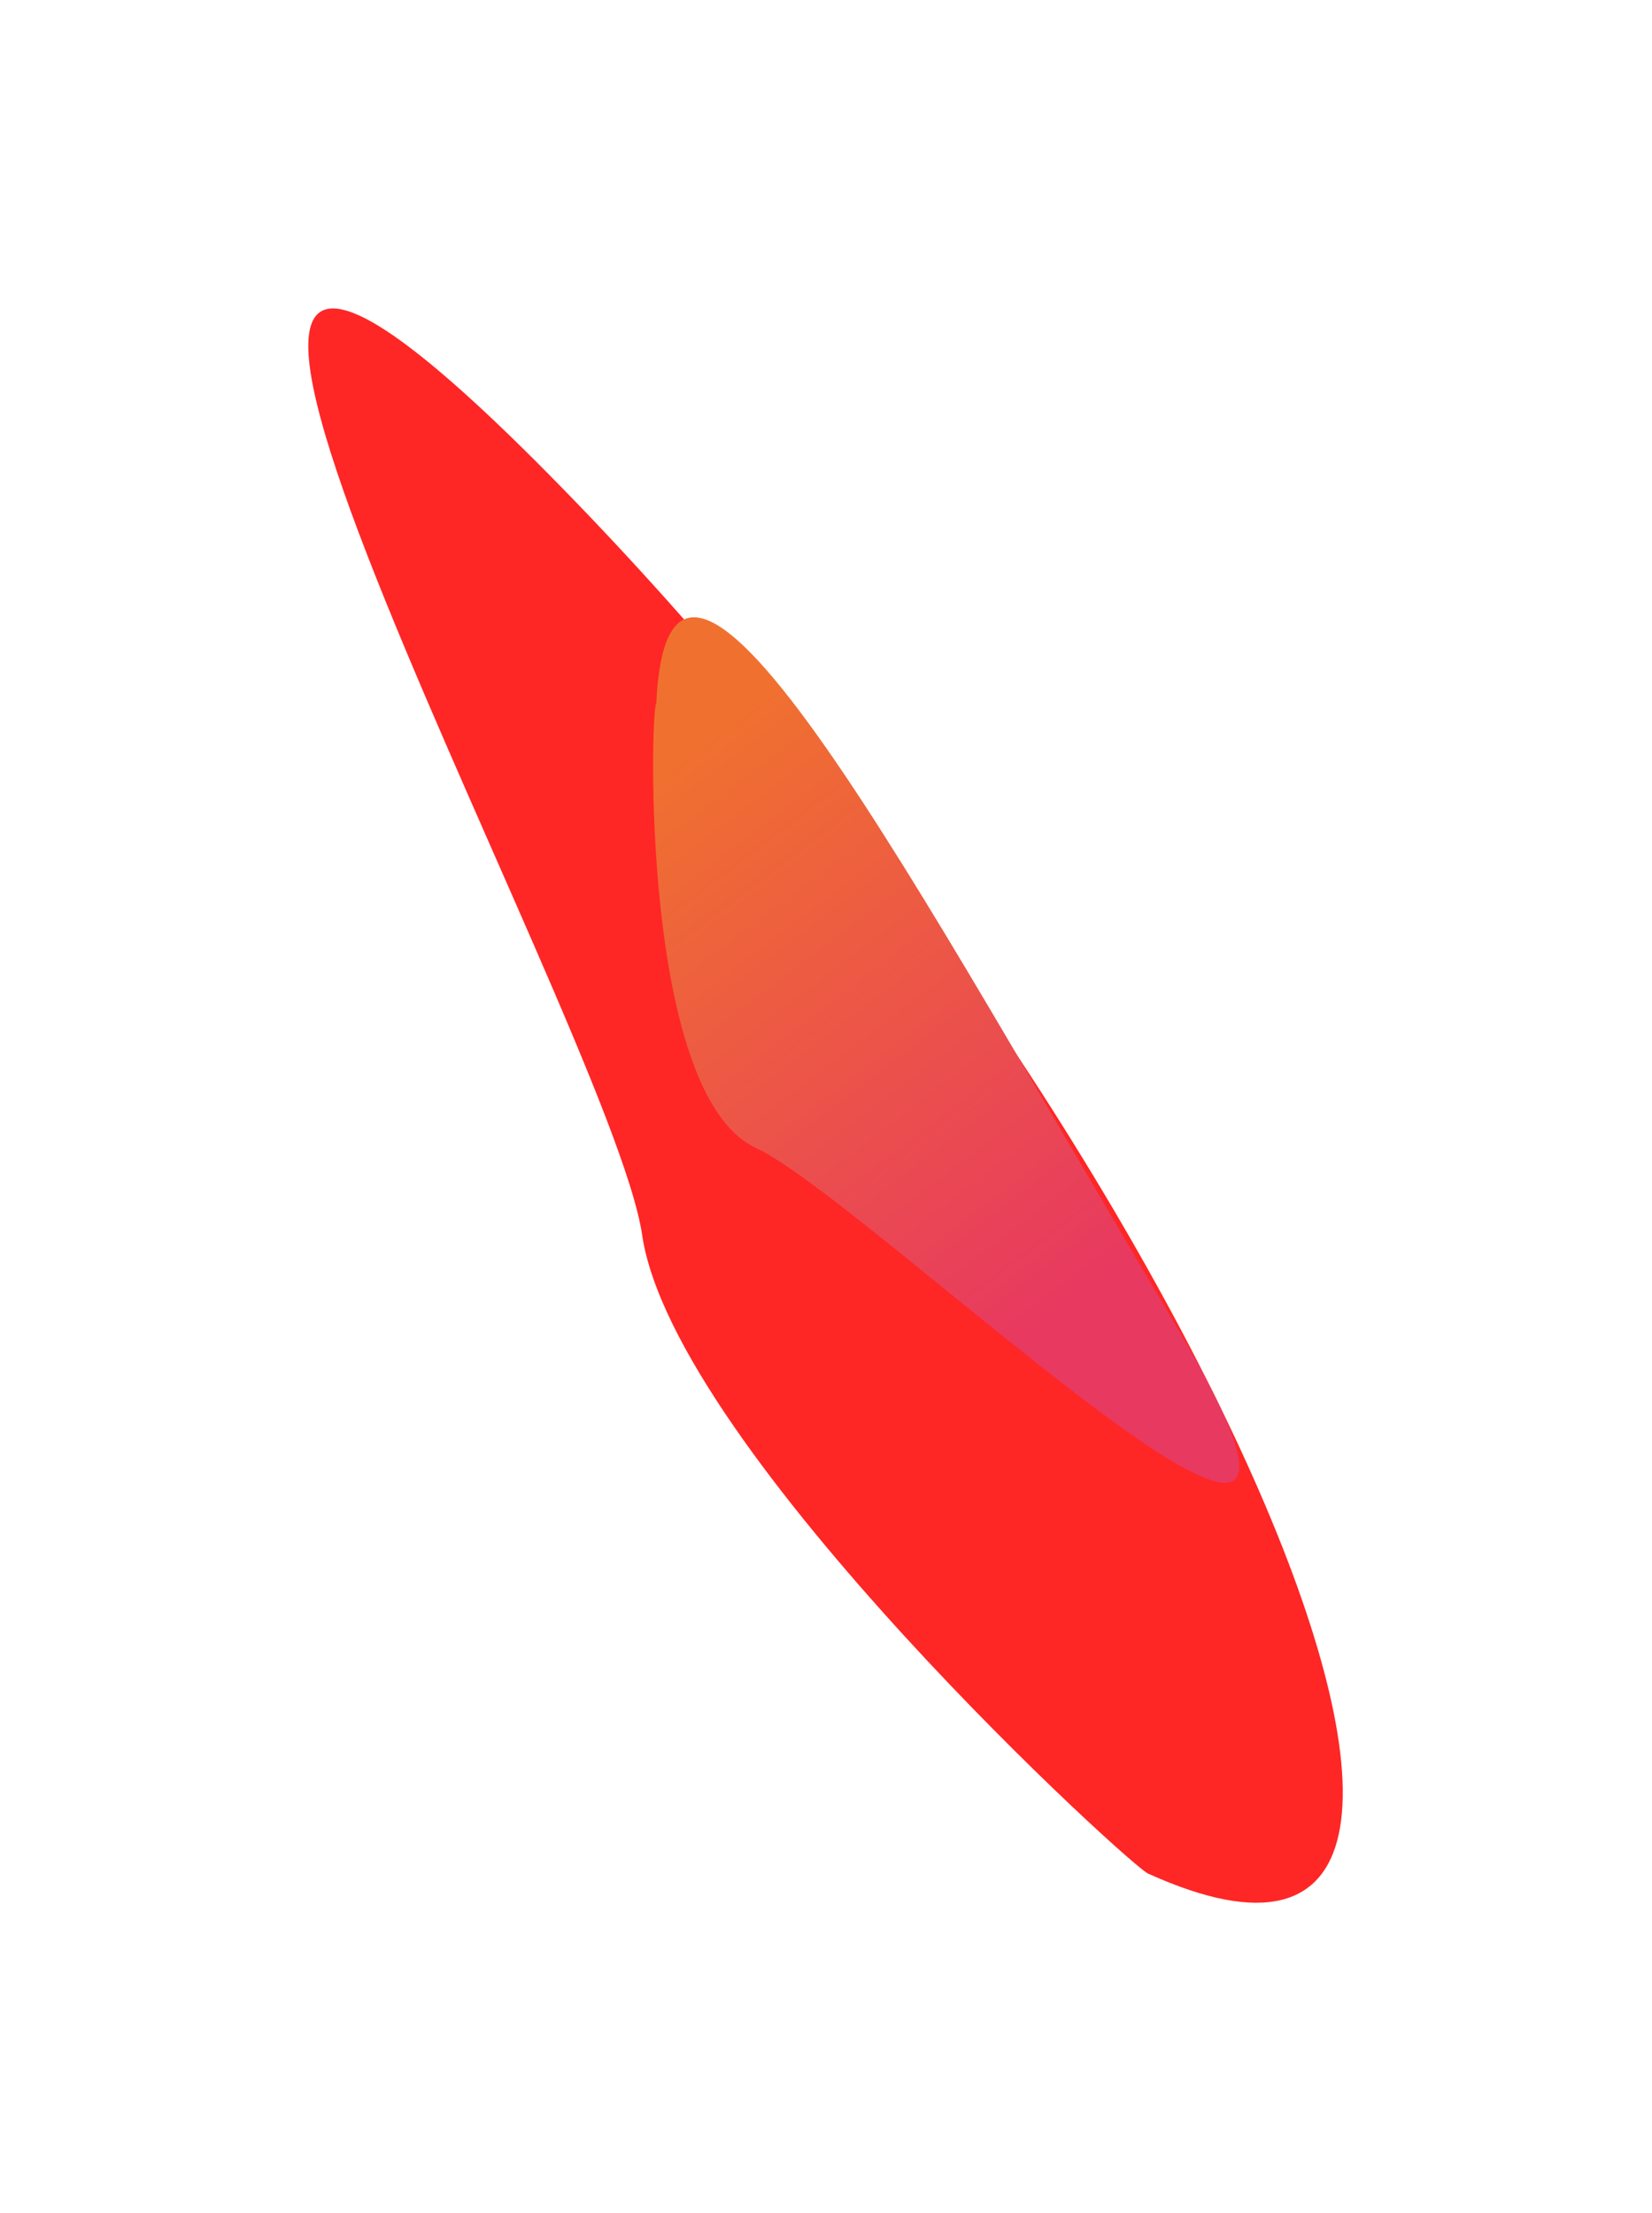 <?xml version="1.0" encoding="UTF-8"?> <svg xmlns="http://www.w3.org/2000/svg" width="681" height="912" viewBox="0 0 681 912" fill="none"> <g filter="url(#filter0_f_407_249)"> <path d="M264.697 508.885C277.725 597.601 470.023 772.88 473.59 772.254C663.262 857.916 489.08 461.489 226.318 195.574C-11.77 -45.37 251.67 420.17 264.697 508.885Z" fill="#FF0000" fill-opacity="0.85"></path> </g> <g filter="url(#filter1_f_407_249)"> <path d="M311.617 473.085C264.03 451.138 268.068 292.097 270.558 289.71C276.03 172.237 380.399 371.074 484.168 545.293C587.936 719.511 359.204 495.031 311.617 473.085Z" fill="url(#paint0_linear_407_249)"></path> </g> <defs> <filter id="filter0_f_407_249" x="0.084" y="0.115" width="680.442" height="911.026" filterUnits="userSpaceOnUse" color-interpolation-filters="sRGB"> <feFlood flood-opacity="0" result="BackgroundImageFix"></feFlood> <feBlend mode="normal" in="SourceGraphic" in2="BackgroundImageFix" result="shape"></feBlend> <feGaussianBlur stdDeviation="63.5" result="effect1_foregroundBlur_407_249"></feGaussianBlur> </filter> <filter id="filter1_f_407_249" x="205.831" y="190.992" width="368.449" height="483.481" filterUnits="userSpaceOnUse" color-interpolation-filters="sRGB"> <feFlood flood-opacity="0" result="BackgroundImageFix"></feFlood> <feBlend mode="normal" in="SourceGraphic" in2="BackgroundImageFix" result="shape"></feBlend> <feGaussianBlur stdDeviation="31.7" result="effect1_foregroundBlur_407_249"></feGaussianBlur> </filter> <linearGradient id="paint0_linear_407_249" x1="441.765" y1="535.22" x2="272.391" y2="312.334" gradientUnits="userSpaceOnUse"> <stop stop-color="#E83960"></stop> <stop offset="1" stop-color="#F0712F"></stop> </linearGradient> </defs> </svg> 